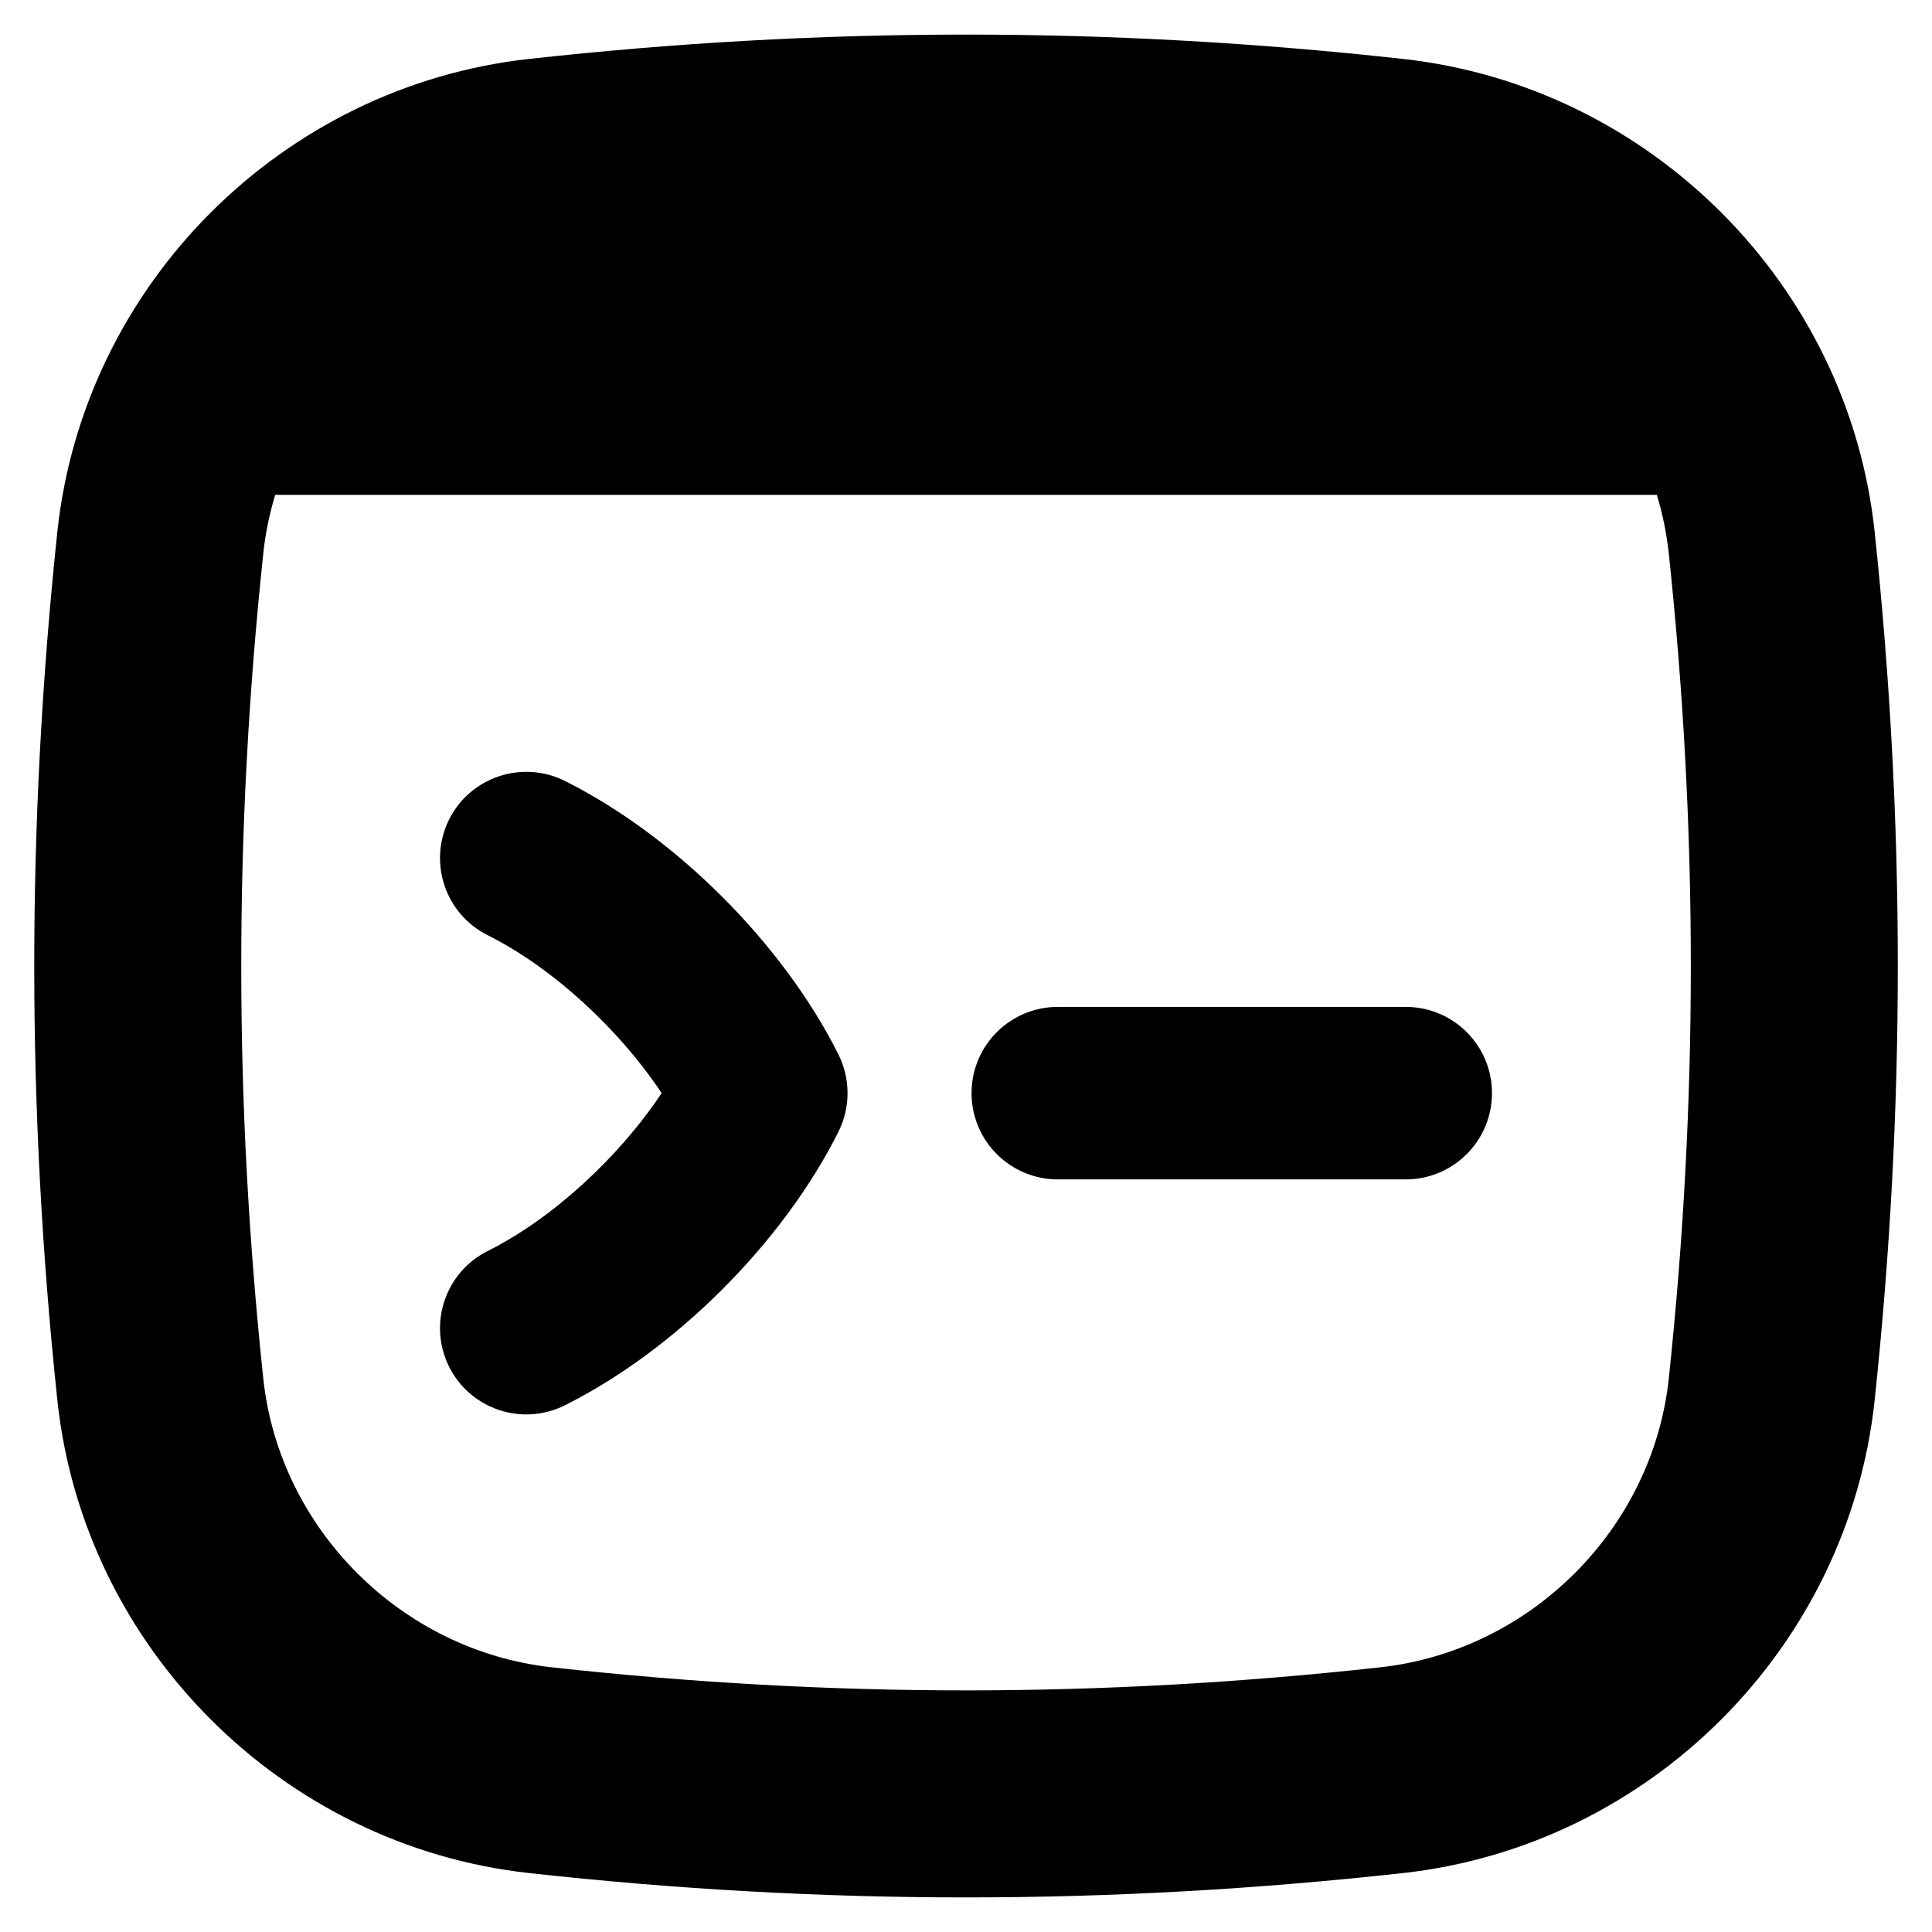 <svg width="24" height="24" viewBox="0 0 24 24" fill="none" xmlns="http://www.w3.org/2000/svg">
<g clip-path="url(#clip0_12144_44246)">
<path fill-rule="evenodd" clip-rule="evenodd" d="M3.27 6.881C3.296 6.629 3.347 6.384 3.419 6.147H20.582C20.654 6.384 20.704 6.629 20.731 6.881C21.095 10.319 21.095 13.681 20.731 17.119C20.533 18.988 19.018 20.506 17.145 20.712C13.685 21.094 10.315 21.094 6.855 20.712C4.982 20.506 3.467 18.988 3.27 17.119C2.906 13.681 2.906 10.319 3.27 6.881ZM6.573 0.732C10.221 0.329 13.78 0.329 17.427 0.732C20.496 1.07 22.963 3.534 23.288 6.61C23.671 10.229 23.671 13.771 23.288 17.39C22.963 20.466 20.496 22.93 17.427 23.268C13.78 23.671 10.221 23.671 6.573 23.268C3.505 22.93 1.038 20.466 0.712 17.39C0.33 13.771 0.33 10.229 0.712 6.61C1.038 3.534 3.505 1.07 6.573 0.732ZM5.579 16.978C5.315 16.449 5.529 15.805 6.059 15.54C6.86 15.14 7.688 14.378 8.219 13.579C7.688 12.78 6.86 12.018 6.059 11.618C5.529 11.353 5.315 10.71 5.579 10.18C5.844 9.651 6.488 9.437 7.017 9.701C8.392 10.389 9.728 11.725 10.416 13.1C10.566 13.402 10.566 13.757 10.416 14.058C9.728 15.434 8.392 16.77 7.017 17.457C6.488 17.722 5.844 17.507 5.579 16.978ZM12.069 13.579C12.069 12.987 12.549 12.508 13.141 12.508H17.462C18.054 12.508 18.534 12.987 18.534 13.579C18.534 14.171 18.054 14.651 17.462 14.651H13.141C12.549 14.651 12.069 14.171 12.069 13.579Z" fill="black"/>
</g>
<defs>
<clipPath id="clip0_12144_44246">
<rect width="24" height="24" fill="white"/>
</clipPath>
</defs>
</svg>
